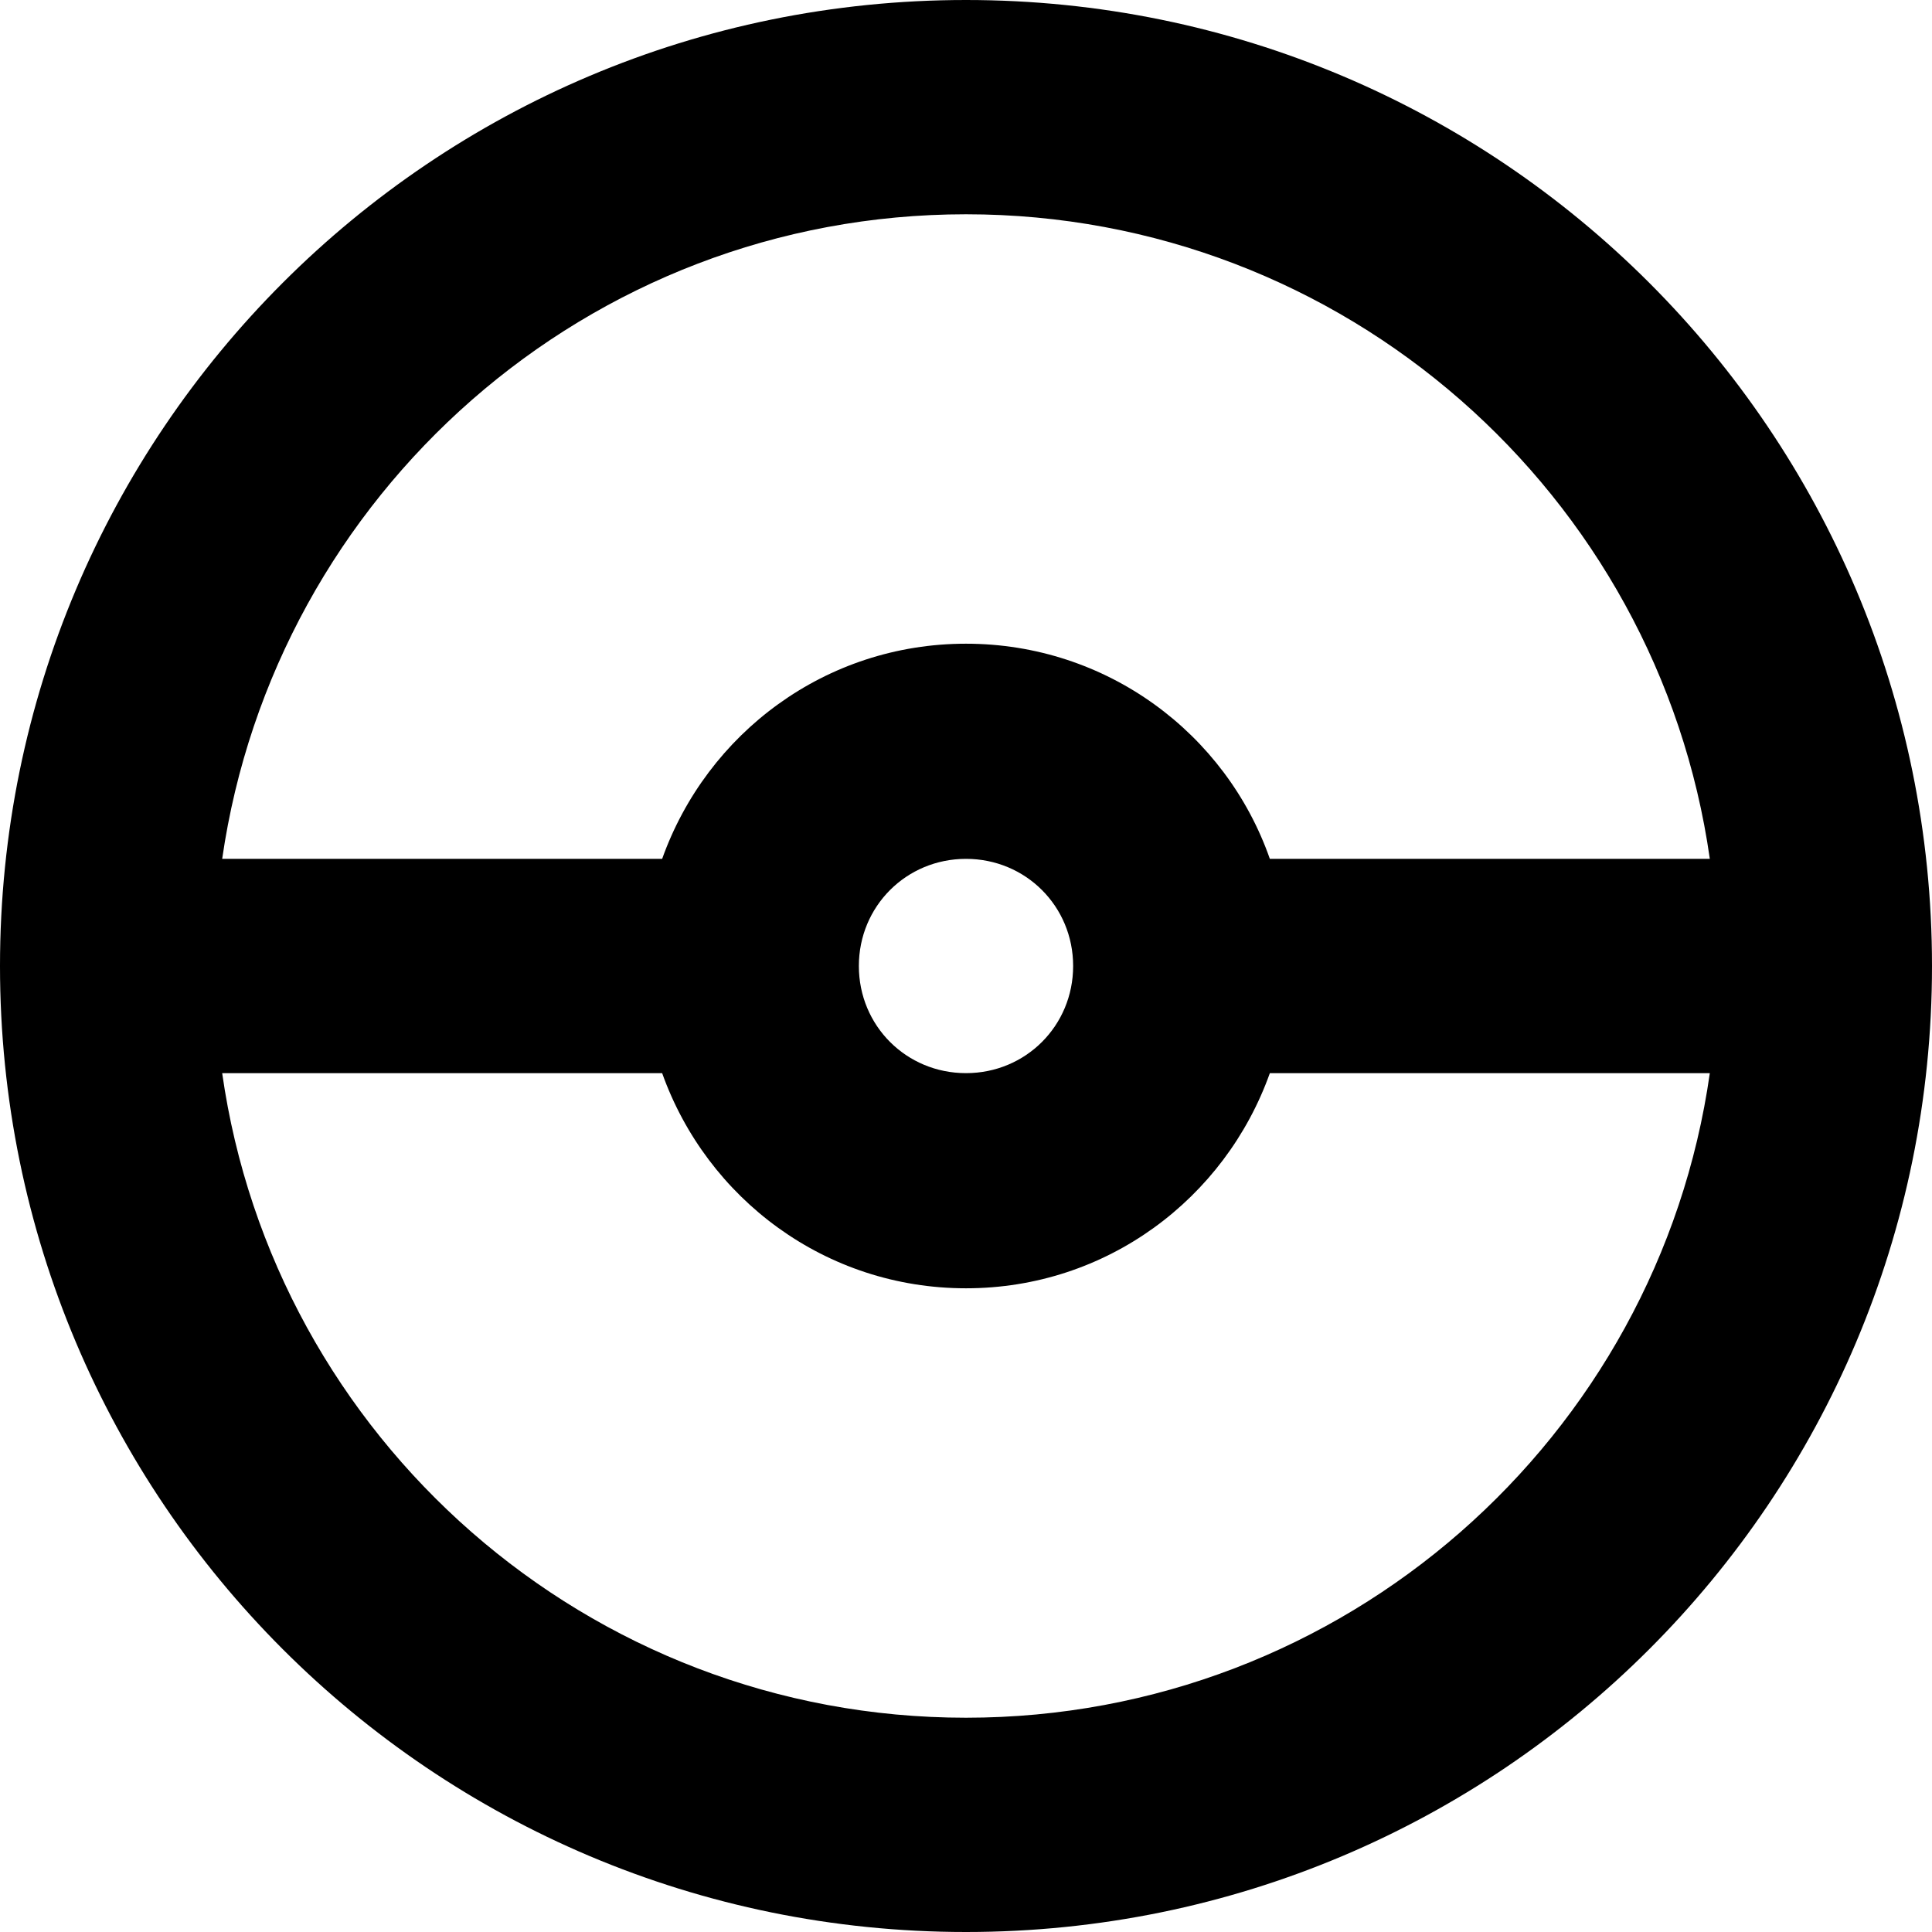 <?xml version="1.0" encoding="UTF-8"?> <svg xmlns="http://www.w3.org/2000/svg" version="1.2" viewBox="0 0 22 22" width="22" height="22"><style> .s0 { fill: #000000 } </style><path fill-rule="evenodd" class="s0" d="m11 22c-6.08 0-11-4.92-11-11 0-6.08 4.92-11 11-11 6.08 0 11 4.92 11 11 0 6.08-4.92 11-11 11zm-8.47-9.78c0.59 4.15 4.16 7.34 8.47 7.34 4.31 0 7.88-3.19 8.47-7.34h-5.01c-0.51 1.43-1.86 2.45-3.46 2.45-1.6 0-2.95-1.02-3.46-2.45zm16.94-2.44c-0.59-4.15-4.16-7.34-8.47-7.34-4.31 0-7.87 3.19-8.47 7.34h5.01c0.51-1.43 1.86-2.45 3.46-2.45 1.6 0 2.96 1.02 3.46 2.45zm-8.47 2.44c0.68 0 1.22-0.54 1.22-1.22 0-0.68-0.54-1.22-1.22-1.22-0.68 0-1.22 0.54-1.22 1.22 0 0.68 0.54 1.22 1.22 1.22z"></path></svg> 